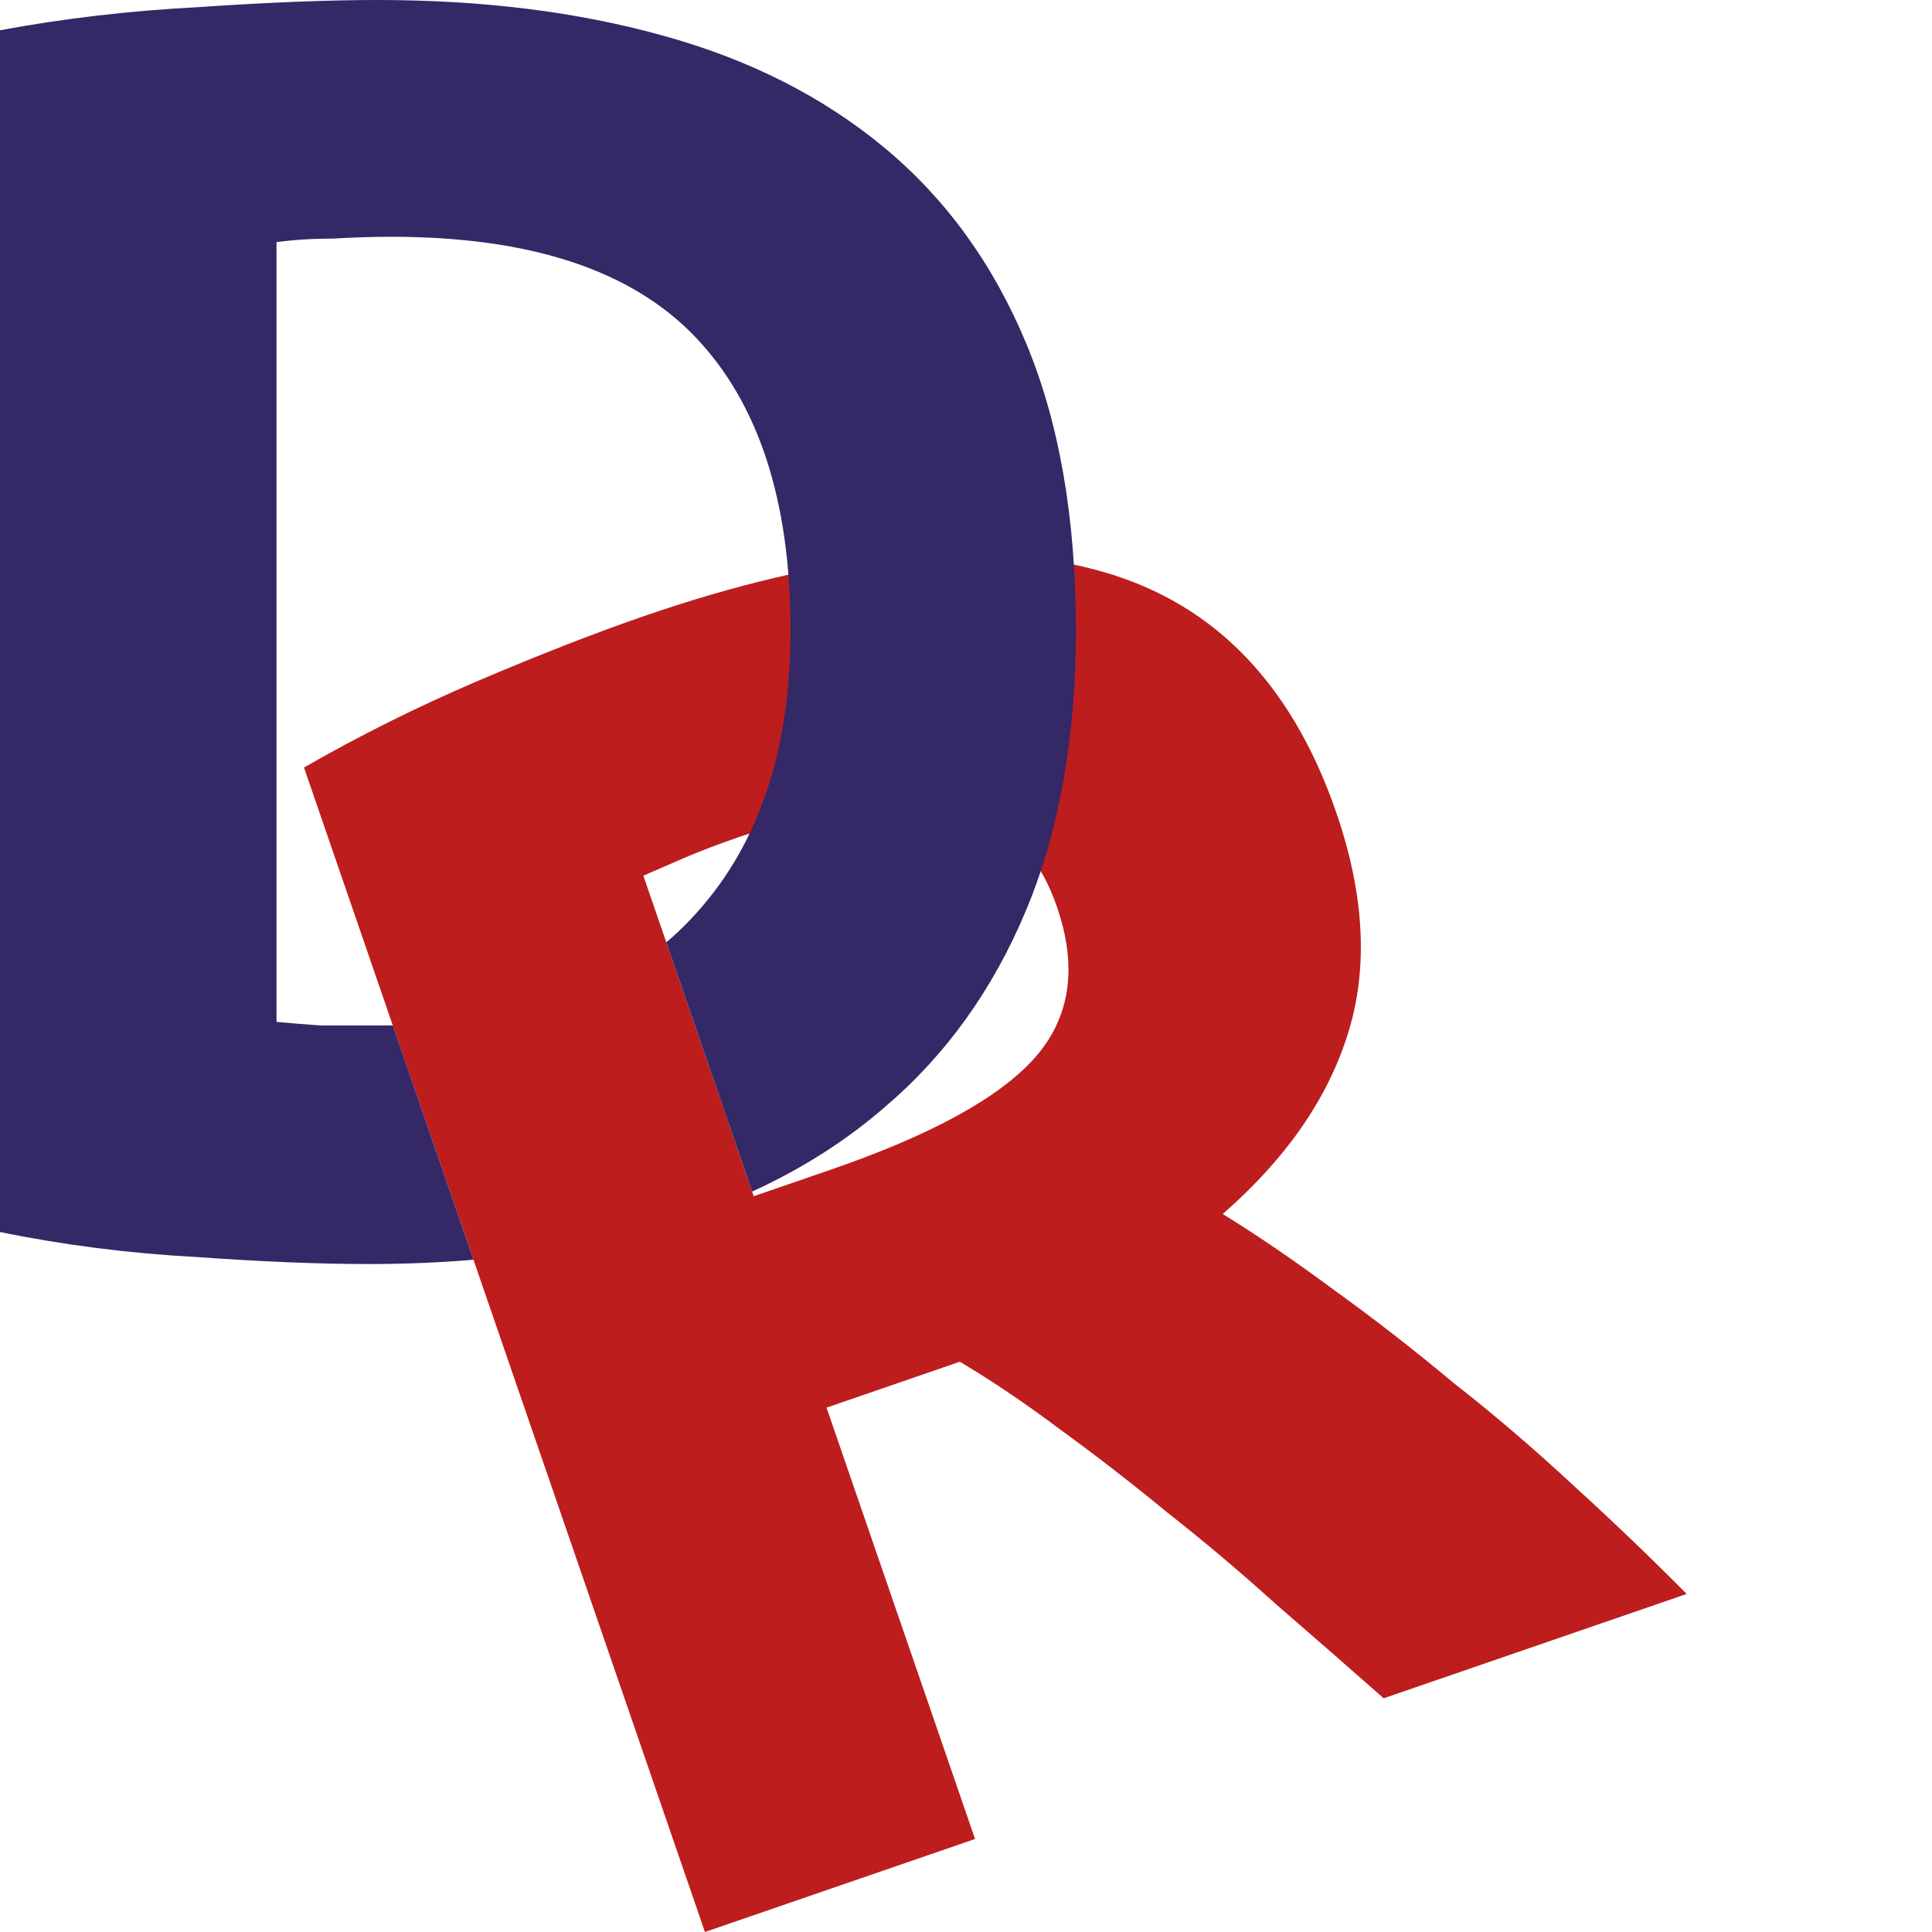 <svg width="64" height="64" viewBox="0 0 64 64" fill="none" xmlns="http://www.w3.org/2000/svg">
<path d="M21.363 20.399C27.328 18.345 32.261 17.826 36.16 18.841C40.047 19.82 42.749 22.511 44.266 26.917C45.212 29.665 45.334 32.13 44.63 34.309C43.952 36.438 42.576 38.407 40.504 40.215C41.645 40.918 42.875 41.758 44.195 42.735C45.502 43.675 46.816 44.696 48.137 45.8C49.483 46.852 50.817 47.994 52.139 49.223C53.447 50.415 54.692 51.608 55.873 52.802L45.836 56.258C44.669 55.228 43.476 54.186 42.257 53.131C41.077 52.064 39.871 51.047 38.641 50.081C37.448 49.101 36.281 48.197 35.141 47.369C33.987 46.503 32.872 45.749 31.796 45.109L27.38 46.63L32.3 60.919L23.352 64L10.07 25.425C11.891 24.377 13.807 23.422 15.82 22.56C17.872 21.686 19.719 20.965 21.363 20.399ZM24.466 27.733C23.816 27.957 23.23 28.18 22.707 28.402C22.223 28.61 21.758 28.813 21.312 29.008L24.968 39.626L27.492 38.757C30.857 37.599 33.123 36.355 34.291 35.026C35.459 33.698 35.699 32.035 35.012 30.04C34.351 28.12 33.139 27.021 31.375 26.744C29.637 26.416 27.334 26.745 24.466 27.733Z" fill="#BD1D1D"/>
<path d="M10.628 33.97C10.08 33.931 9.59 33.892 9.16 33.852V8.021C9.747 7.942 10.373 7.903 11.039 7.903C11.704 7.864 12.35 7.844 12.976 7.844C17.556 7.844 20.903 8.945 23.017 11.146C25.131 13.348 26.188 16.592 26.188 20.878C26.188 24.967 25.072 28.171 22.841 30.491C22.599 30.746 22.343 30.988 22.072 31.215L24.915 39.472C26.561 38.72 28.022 37.79 29.299 36.683C31.335 34.953 32.901 32.771 33.997 30.137C35.093 27.503 35.641 24.416 35.641 20.878C35.641 17.182 35.093 14.017 33.997 11.382C32.901 8.748 31.335 6.586 29.299 4.895C27.264 3.204 24.817 1.966 21.96 1.18C19.142 0.393 15.99 0 12.507 0C10.863 0 8.886 0.079 6.576 0.236C4.306 0.354 2.114 0.609 0 1.003V40.812C2.114 41.244 4.267 41.519 6.459 41.637C8.651 41.794 10.569 41.873 12.213 41.873C13.409 41.873 14.566 41.825 15.684 41.73L13.012 33.968C12.903 33.97 12.793 33.97 12.683 33.97H10.628Z" fill="#342867"/>
</svg>
